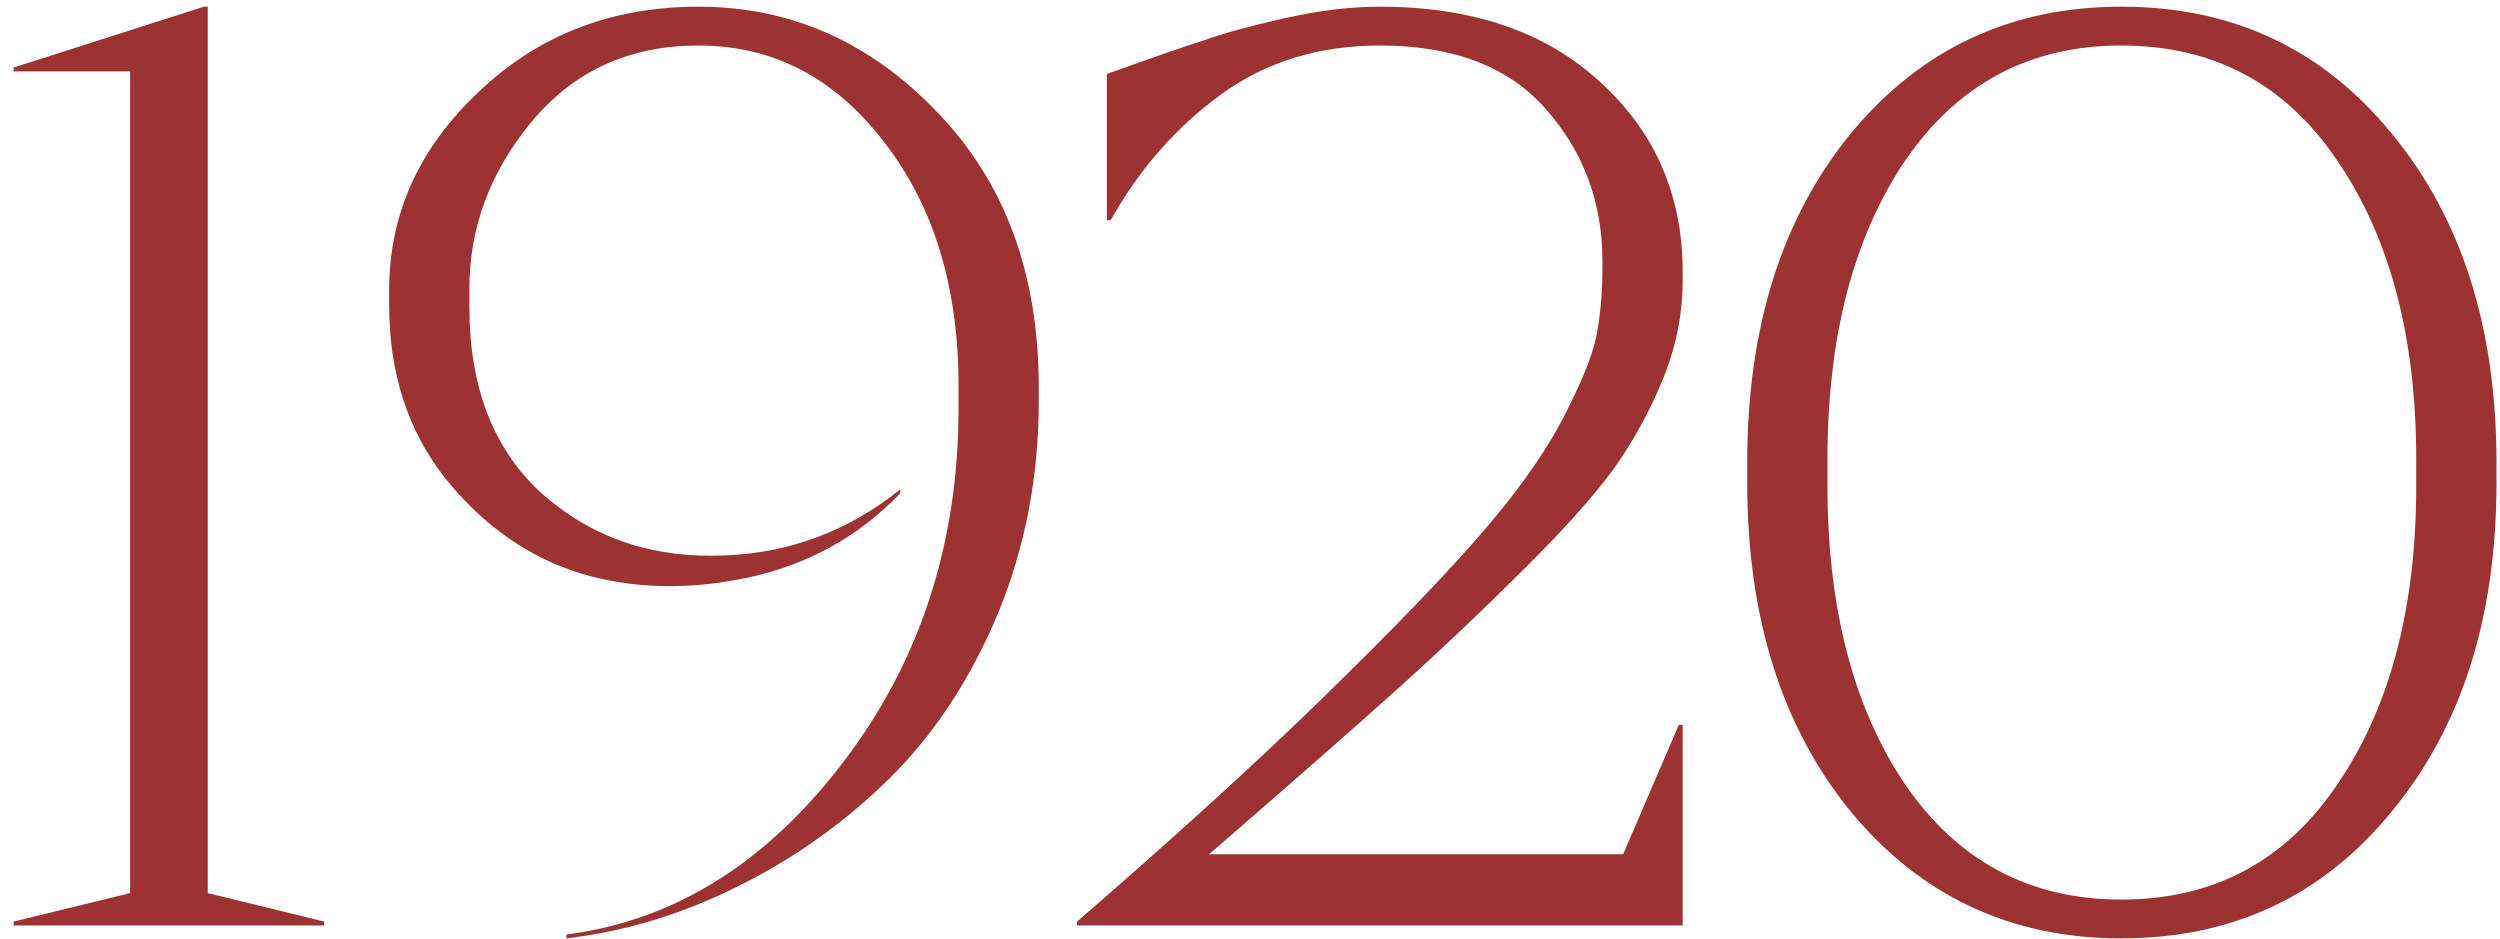 <svg xmlns="http://www.w3.org/2000/svg" width="181" height="68" viewBox="0 0 181 68" fill="none">
  <path d="M23.472 67.002H0.987V66.721L9.419 64.66V5.169H0.987V4.888L14.759 0.484H15.04V64.66L23.472 66.721V67.002Z" fill="#9C3232"></path>
  <path d="M41.011 67.939V67.658C48.756 66.659 55.407 62.537 60.966 55.291C66.588 47.984 69.398 39.396 69.398 29.527V27.935C69.398 20.752 67.587 14.85 63.964 10.228C60.404 5.606 55.938 3.295 50.567 3.295C45.57 3.295 41.542 5.138 38.481 8.823C35.483 12.445 33.984 16.474 33.984 20.908V22.22C33.984 28.153 35.796 32.713 39.418 35.898C43.041 39.021 47.413 40.458 52.534 40.208C57.219 40.02 61.435 38.428 65.182 35.43V35.711C62.184 38.834 58.53 40.864 54.221 41.8C49.911 42.737 45.851 42.644 42.041 41.519C38.231 40.333 34.952 38.022 32.204 34.587C29.518 31.151 28.176 26.998 28.176 22.126V21.002C28.176 15.506 30.331 10.727 34.64 6.668C38.95 2.546 44.259 0.484 50.567 0.484C57.25 0.484 63.027 3.045 67.899 8.167C72.771 13.226 75.207 19.846 75.207 28.029V29.059C75.207 34.555 74.207 39.708 72.209 44.517C70.21 49.264 67.587 53.23 64.339 56.416C61.091 59.601 57.437 62.193 53.378 64.192C49.38 66.191 45.258 67.44 41.011 67.939Z" fill="#9C3232"></path>
  <path d="M99.903 0.484C106.586 0.484 111.895 2.296 115.83 5.918C119.827 9.541 121.826 14.132 121.826 19.69V20.252C121.826 22.563 121.42 24.781 120.608 26.904C119.796 29.028 118.734 31.089 117.422 33.088C116.111 35.086 113.862 37.678 110.677 40.864C107.554 43.986 104.431 46.953 101.308 49.764C98.185 52.575 93.595 56.603 87.536 61.85H117.516L121.545 52.481H121.826V67.002H77.98V66.721C84.975 60.663 90.878 55.291 95.687 50.607C100.559 45.86 104.306 41.988 106.929 38.99C109.615 35.929 111.645 33.119 113.019 30.558C114.393 27.935 115.236 25.905 115.549 24.468C115.861 22.969 116.017 21.221 116.017 19.222V18.941C116.017 14.694 114.674 11.04 111.989 7.979C109.303 4.856 105.274 3.295 99.903 3.295C95.468 3.295 91.627 4.482 88.379 6.855C85.132 9.229 82.477 12.258 80.416 15.943H80.135V5.356C83.445 4.169 85.787 3.357 87.161 2.92C88.535 2.421 90.472 1.89 92.97 1.328C95.468 0.765 97.779 0.484 99.903 0.484Z" fill="#9C3232"></path>
  <path d="M153.575 0.484C161.633 0.484 168.159 3.545 173.156 9.666C178.215 15.787 180.745 23.719 180.745 33.462V34.961C180.745 44.705 178.215 52.637 173.156 58.758C168.159 64.879 161.633 67.939 153.575 67.939C145.581 67.939 139.054 64.879 133.995 58.758C128.998 52.637 126.5 44.705 126.5 34.961V33.462C126.5 23.719 128.998 15.787 133.995 9.666C139.054 3.545 145.581 0.484 153.575 0.484ZM153.575 3.295C146.955 3.295 141.74 6.074 137.93 11.633C134.182 17.192 132.308 24.406 132.308 33.275V35.149C132.308 44.018 134.182 51.232 137.93 56.791C141.74 62.349 146.955 65.129 153.575 65.129C160.259 65.129 165.474 62.349 169.221 56.791C173.031 51.232 174.936 44.018 174.936 35.149V33.275C174.936 24.406 173.031 17.192 169.221 11.633C165.474 6.074 160.259 3.295 153.575 3.295Z" fill="#9C3232"></path>
</svg>
